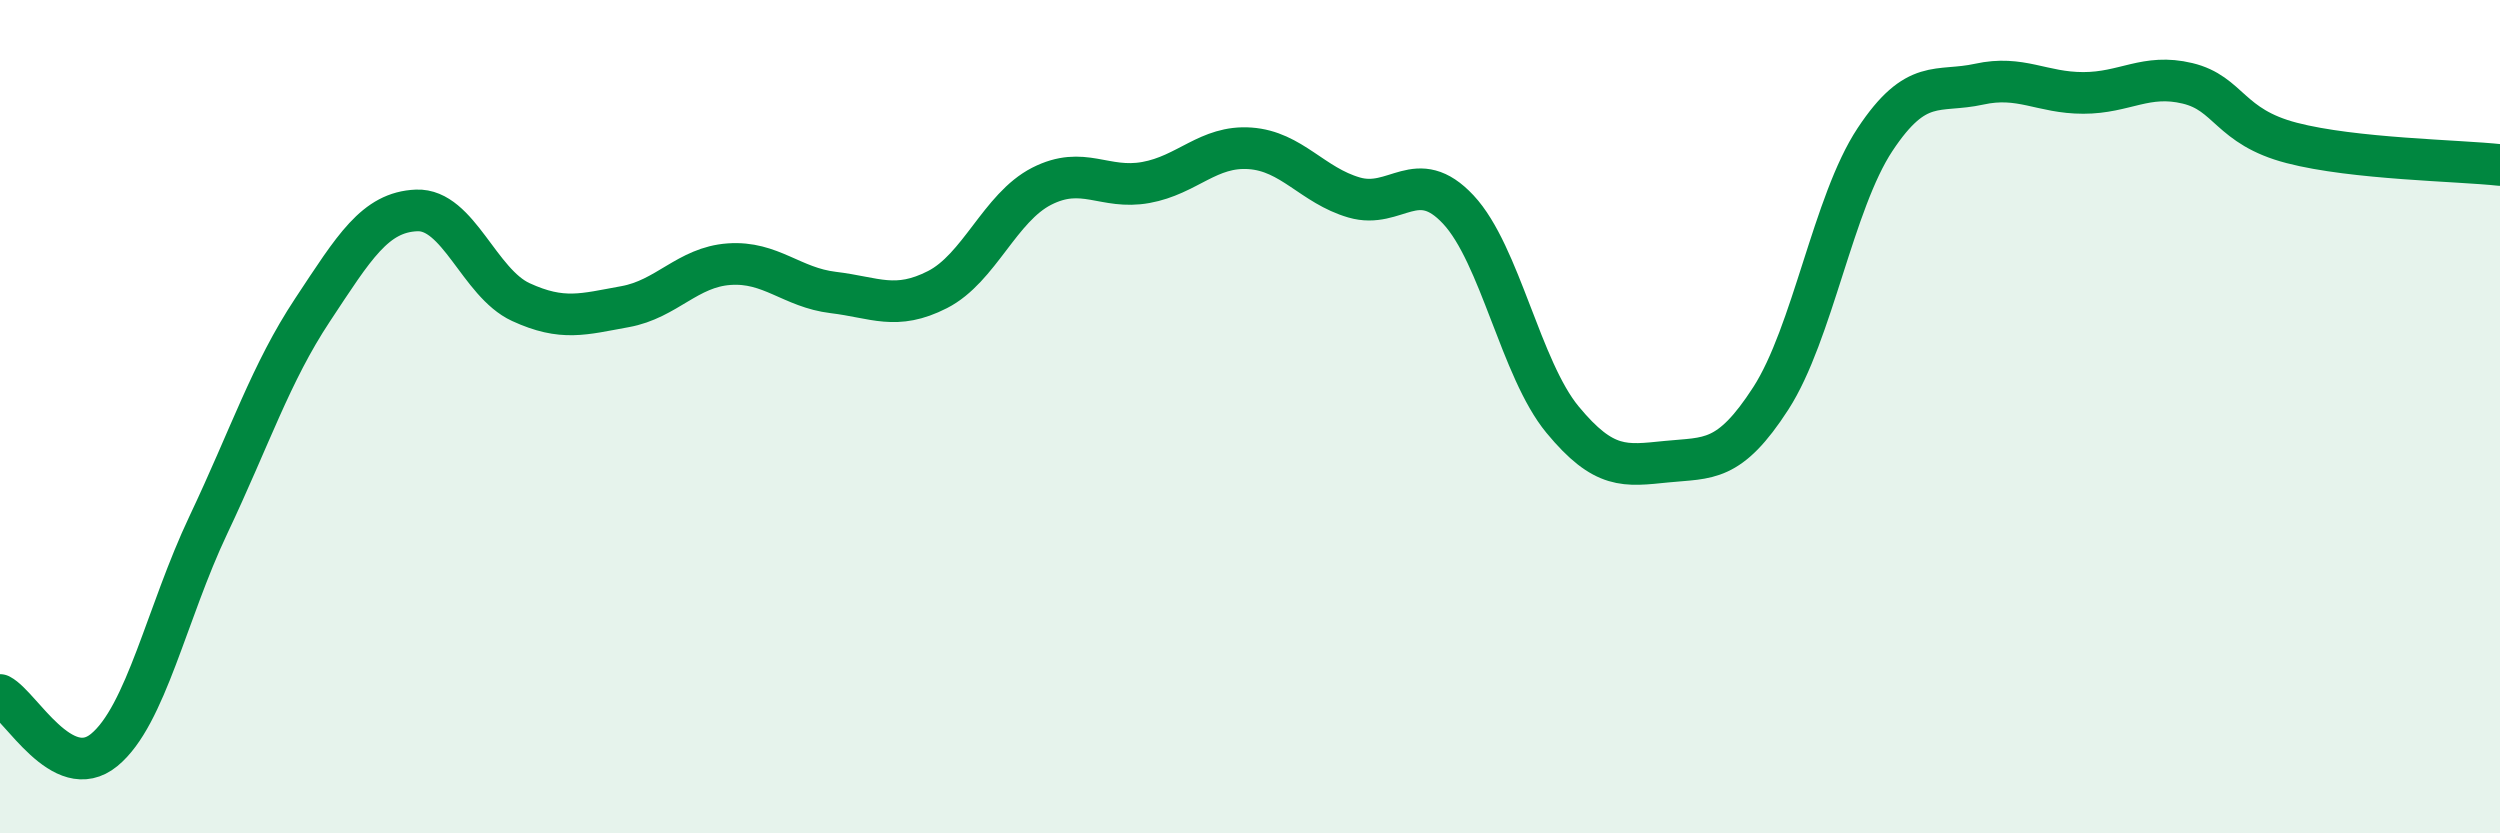 
    <svg width="60" height="20" viewBox="0 0 60 20" xmlns="http://www.w3.org/2000/svg">
      <path
        d="M 0,16.68 C 0.5,16.94 1.5,18.82 2.5,18 C 3.5,17.18 4,14.71 5,12.6 C 6,10.49 6.5,8.95 7.5,7.44 C 8.5,5.93 9,5.09 10,5.05 C 11,5.01 11.5,6.79 12.5,7.25 C 13.5,7.71 14,7.54 15,7.36 C 16,7.18 16.5,6.41 17.5,6.34 C 18.5,6.27 19,6.9 20,7.02 C 21,7.14 21.5,7.46 22.5,6.95 C 23.5,6.44 24,4.98 25,4.47 C 26,3.96 26.5,4.56 27.5,4.38 C 28.5,4.2 29,3.49 30,3.56 C 31,3.63 31.5,4.45 32.5,4.74 C 33.5,5.03 34,3.96 35,5.03 C 36,6.1 36.5,8.86 37.5,10.07 C 38.5,11.28 39,11.18 40,11.08 C 41,10.98 41.5,11.11 42.5,9.56 C 43.5,8.01 44,4.86 45,3.35 C 46,1.84 46.5,2.24 47.5,2.02 C 48.5,1.8 49,2.23 50,2.23 C 51,2.23 51.5,1.76 52.5,2 C 53.5,2.24 53.5,3.04 55,3.43 C 56.5,3.82 59,3.85 60,3.96L60 20L0 20Z"
        fill="#008740"
        opacity="0.1"
        stroke-linecap="round"
        stroke-linejoin="round"
      />
      <path
        d="M 0,16.68 C 0.5,16.94 1.5,18.82 2.5,18 C 3.5,17.18 4,14.71 5,12.6 C 6,10.49 6.5,8.95 7.5,7.44 C 8.5,5.93 9,5.09 10,5.05 C 11,5.01 11.5,6.79 12.5,7.25 C 13.5,7.71 14,7.54 15,7.36 C 16,7.18 16.5,6.41 17.5,6.34 C 18.5,6.27 19,6.9 20,7.02 C 21,7.14 21.5,7.46 22.5,6.95 C 23.5,6.44 24,4.98 25,4.47 C 26,3.96 26.5,4.56 27.5,4.38 C 28.5,4.2 29,3.49 30,3.56 C 31,3.63 31.5,4.45 32.5,4.74 C 33.5,5.03 34,3.96 35,5.03 C 36,6.1 36.5,8.86 37.5,10.07 C 38.5,11.28 39,11.18 40,11.08 C 41,10.98 41.5,11.11 42.5,9.56 C 43.5,8.01 44,4.86 45,3.35 C 46,1.84 46.5,2.24 47.5,2.02 C 48.5,1.8 49,2.23 50,2.23 C 51,2.23 51.5,1.76 52.5,2 C 53.5,2.24 53.5,3.04 55,3.43 C 56.5,3.82 59,3.85 60,3.96"
        stroke="#008740"
        stroke-width="1"
        fill="none"
        stroke-linecap="round"
        stroke-linejoin="round"
      />
    </svg>
  